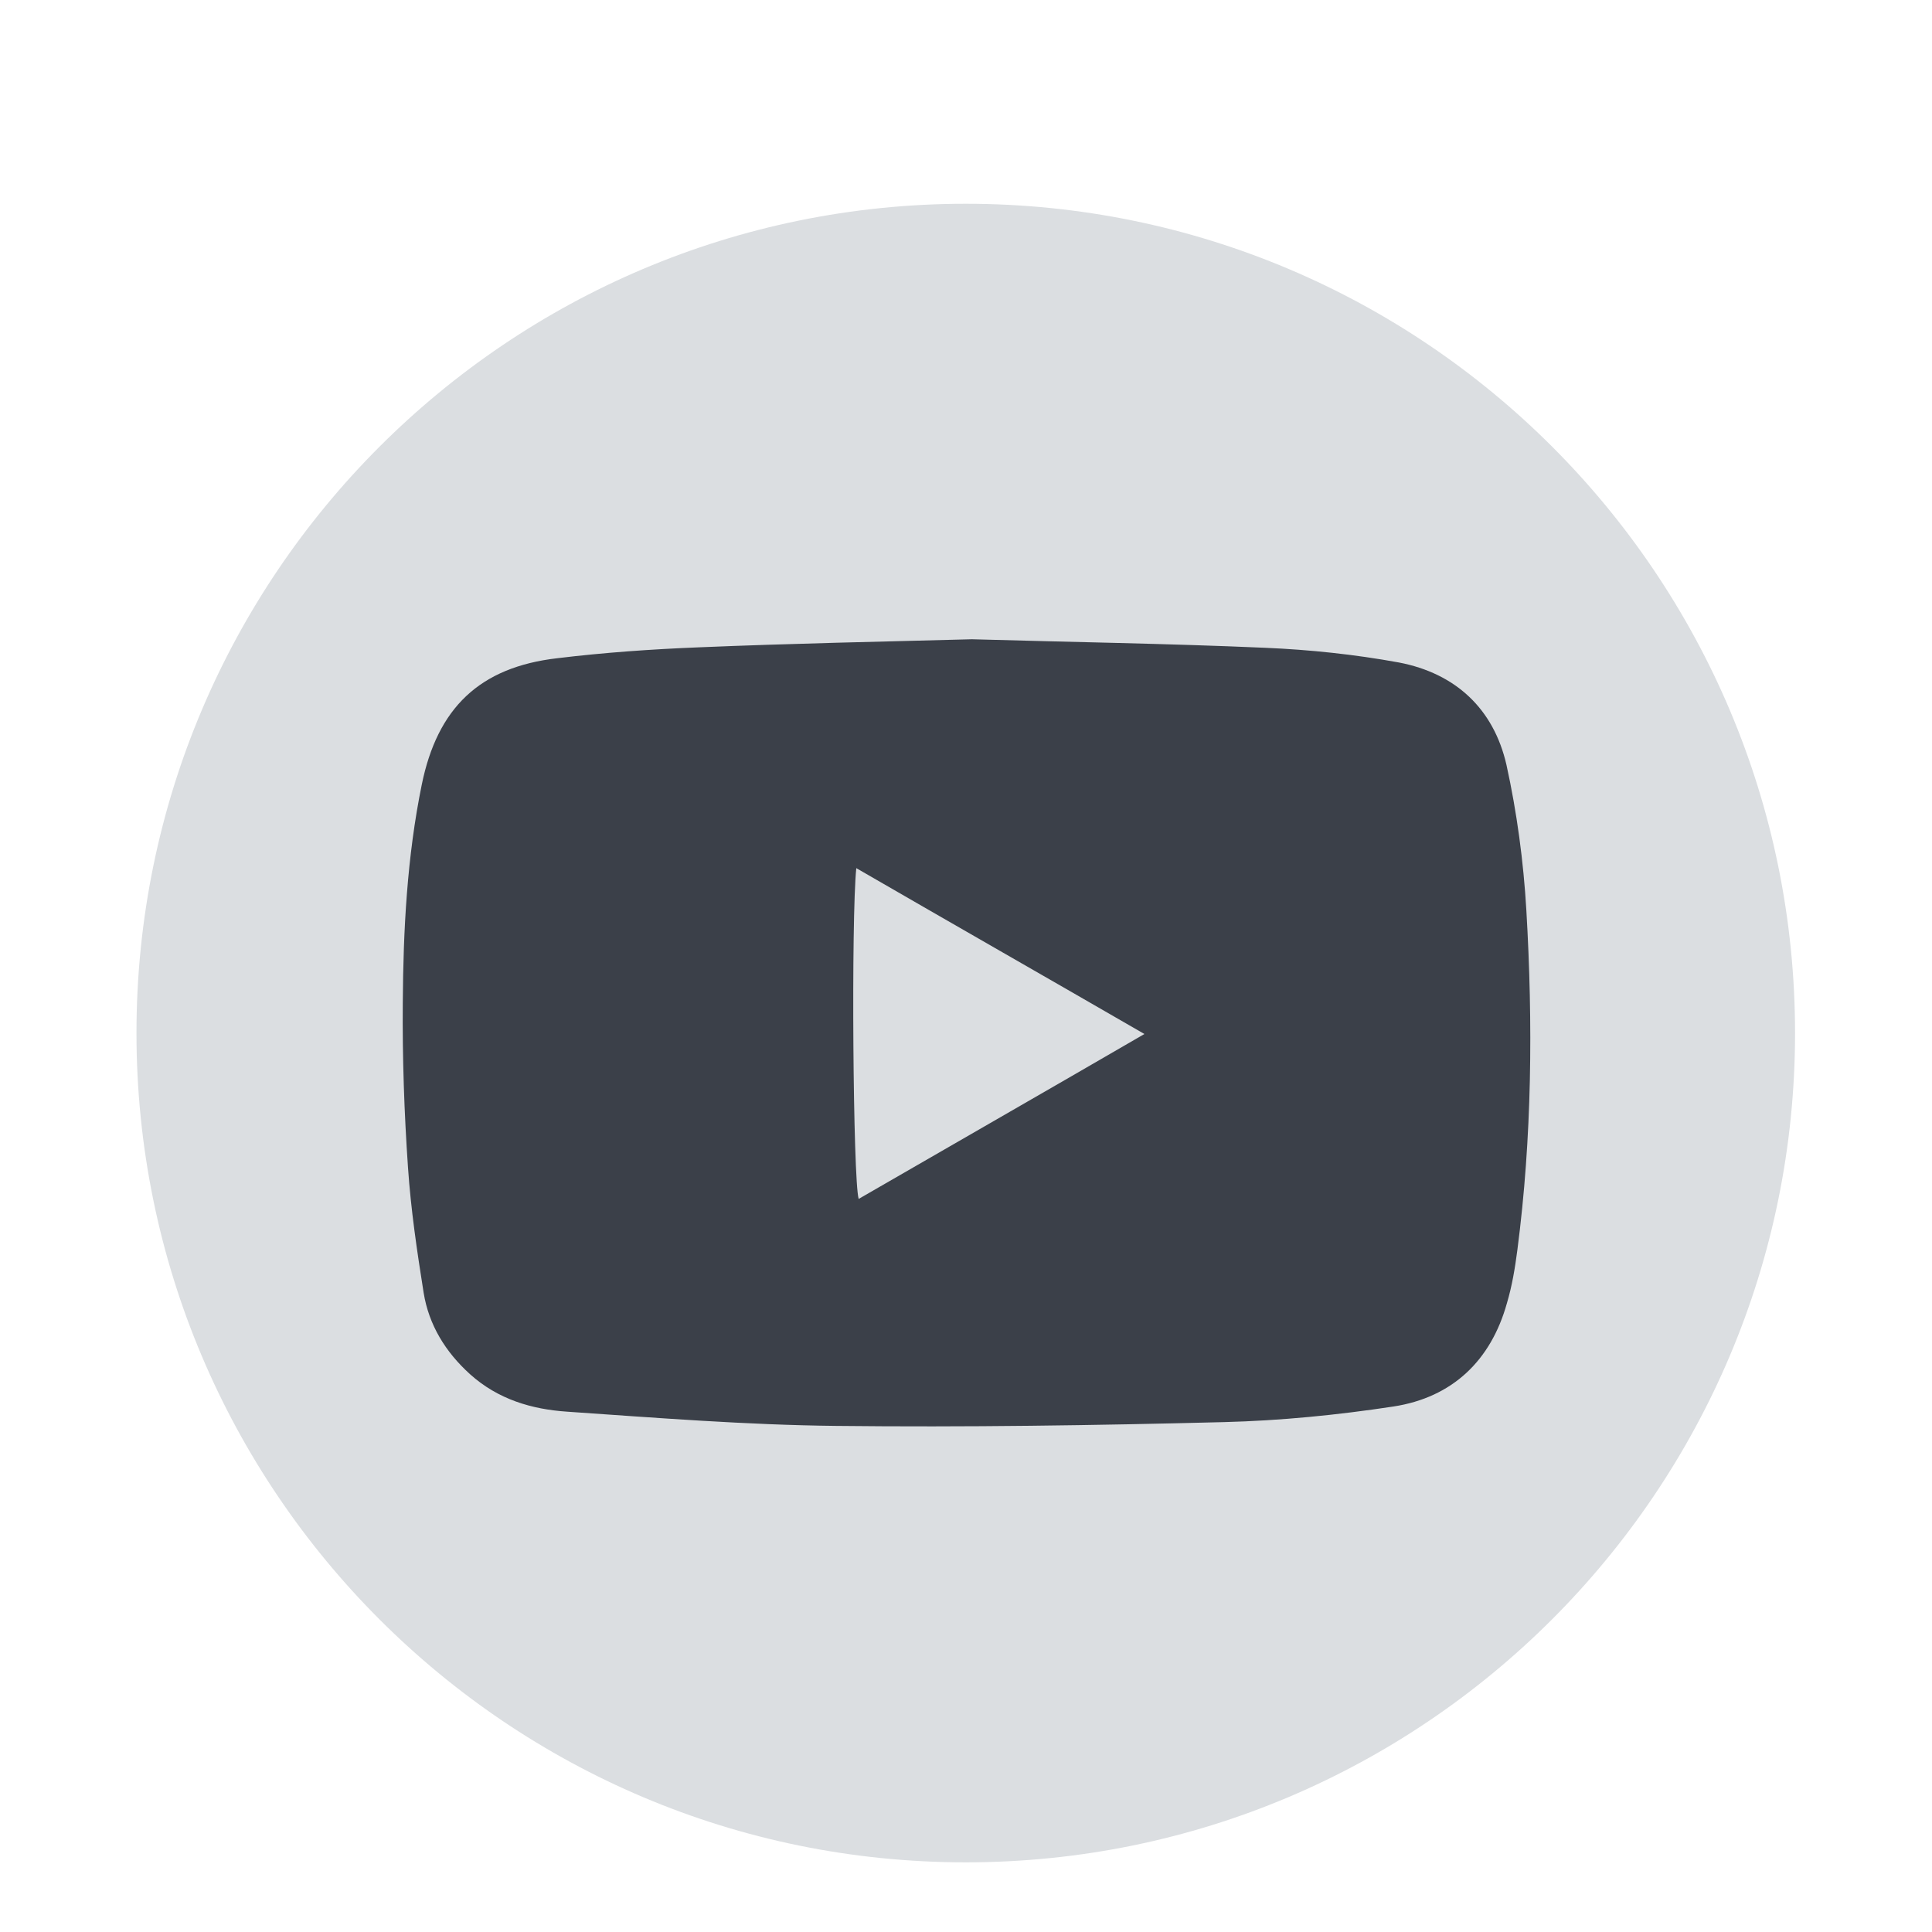 <?xml version="1.0" encoding="utf-8"?>
<!-- Generator: $$$/GeneralStr/196=Adobe Illustrator 27.6.0, SVG Export Plug-In . SVG Version: 6.00 Build 0)  -->
<svg version="1.1" xmlns="http://www.w3.org/2000/svg" xmlns:xlink="http://www.w3.org/1999/xlink" x="0px" y="0px"
	 viewBox="0 0 40.77 40.77" style="enable-background:new 0 0 40.77 40.77;" xml:space="preserve">
<style type="text/css">
	.st0{fill:#DBDEE1;}
	.st1{fill:#3B4049;}
</style>
<g id="Calque_1">
</g>
<g id="Mode_Isolation">
	<g>
		<g>
			<path class="st0" d="M20.38,4.3c-9.66,0-17.5,7.84-17.5,17.5c0,9.66,7.84,17.5,17.5,17.5s17.5-7.84,17.5-17.5
				C37.88,12.14,30.05,4.3,20.38,4.3"/>
			<g id="qlQVGk.tif_00000008125756410241333370000005236671179592073119_">
				<g>
					<g>
						<path class="st1" d="M20.51,13.49c2.08,0.06,4.13,0.09,6.19,0.18c0.94,0.04,1.89,0.14,2.82,0.31c1.2,0.23,2,0.98,2.27,2.16
							c0.22,1,0.36,2.04,0.42,3.07c0.14,2.39,0.12,4.79-0.19,7.17c-0.05,0.38-0.11,0.75-0.22,1.12c-0.34,1.22-1.16,1.99-2.39,2.18
							c-1.18,0.18-2.39,0.3-3.58,0.33c-2.73,0.07-5.46,0.11-8.19,0.08c-1.89-0.02-3.78-0.17-5.67-0.3
							c-0.75-0.05-1.46-0.26-2.05-0.79c-0.52-0.47-0.87-1.04-0.98-1.72c-0.14-0.88-0.27-1.76-0.33-2.64
							c-0.08-1.16-0.12-2.32-0.11-3.48c0.01-1.54,0.09-3.08,0.4-4.6c0.33-1.62,1.22-2.48,2.86-2.67c0.99-0.12,1.99-0.19,2.99-0.23
							C16.67,13.58,18.6,13.54,20.51,13.49z M18.07,18.32c-0.11,1.07-0.07,6.57,0.05,6.98c1.99-1.15,3.98-2.29,6.03-3.48
							C22.09,20.63,20.11,19.5,18.07,18.32z"/>
					</g>
				</g>
			</g>
		</g>
	</g>
</g>
</svg>
